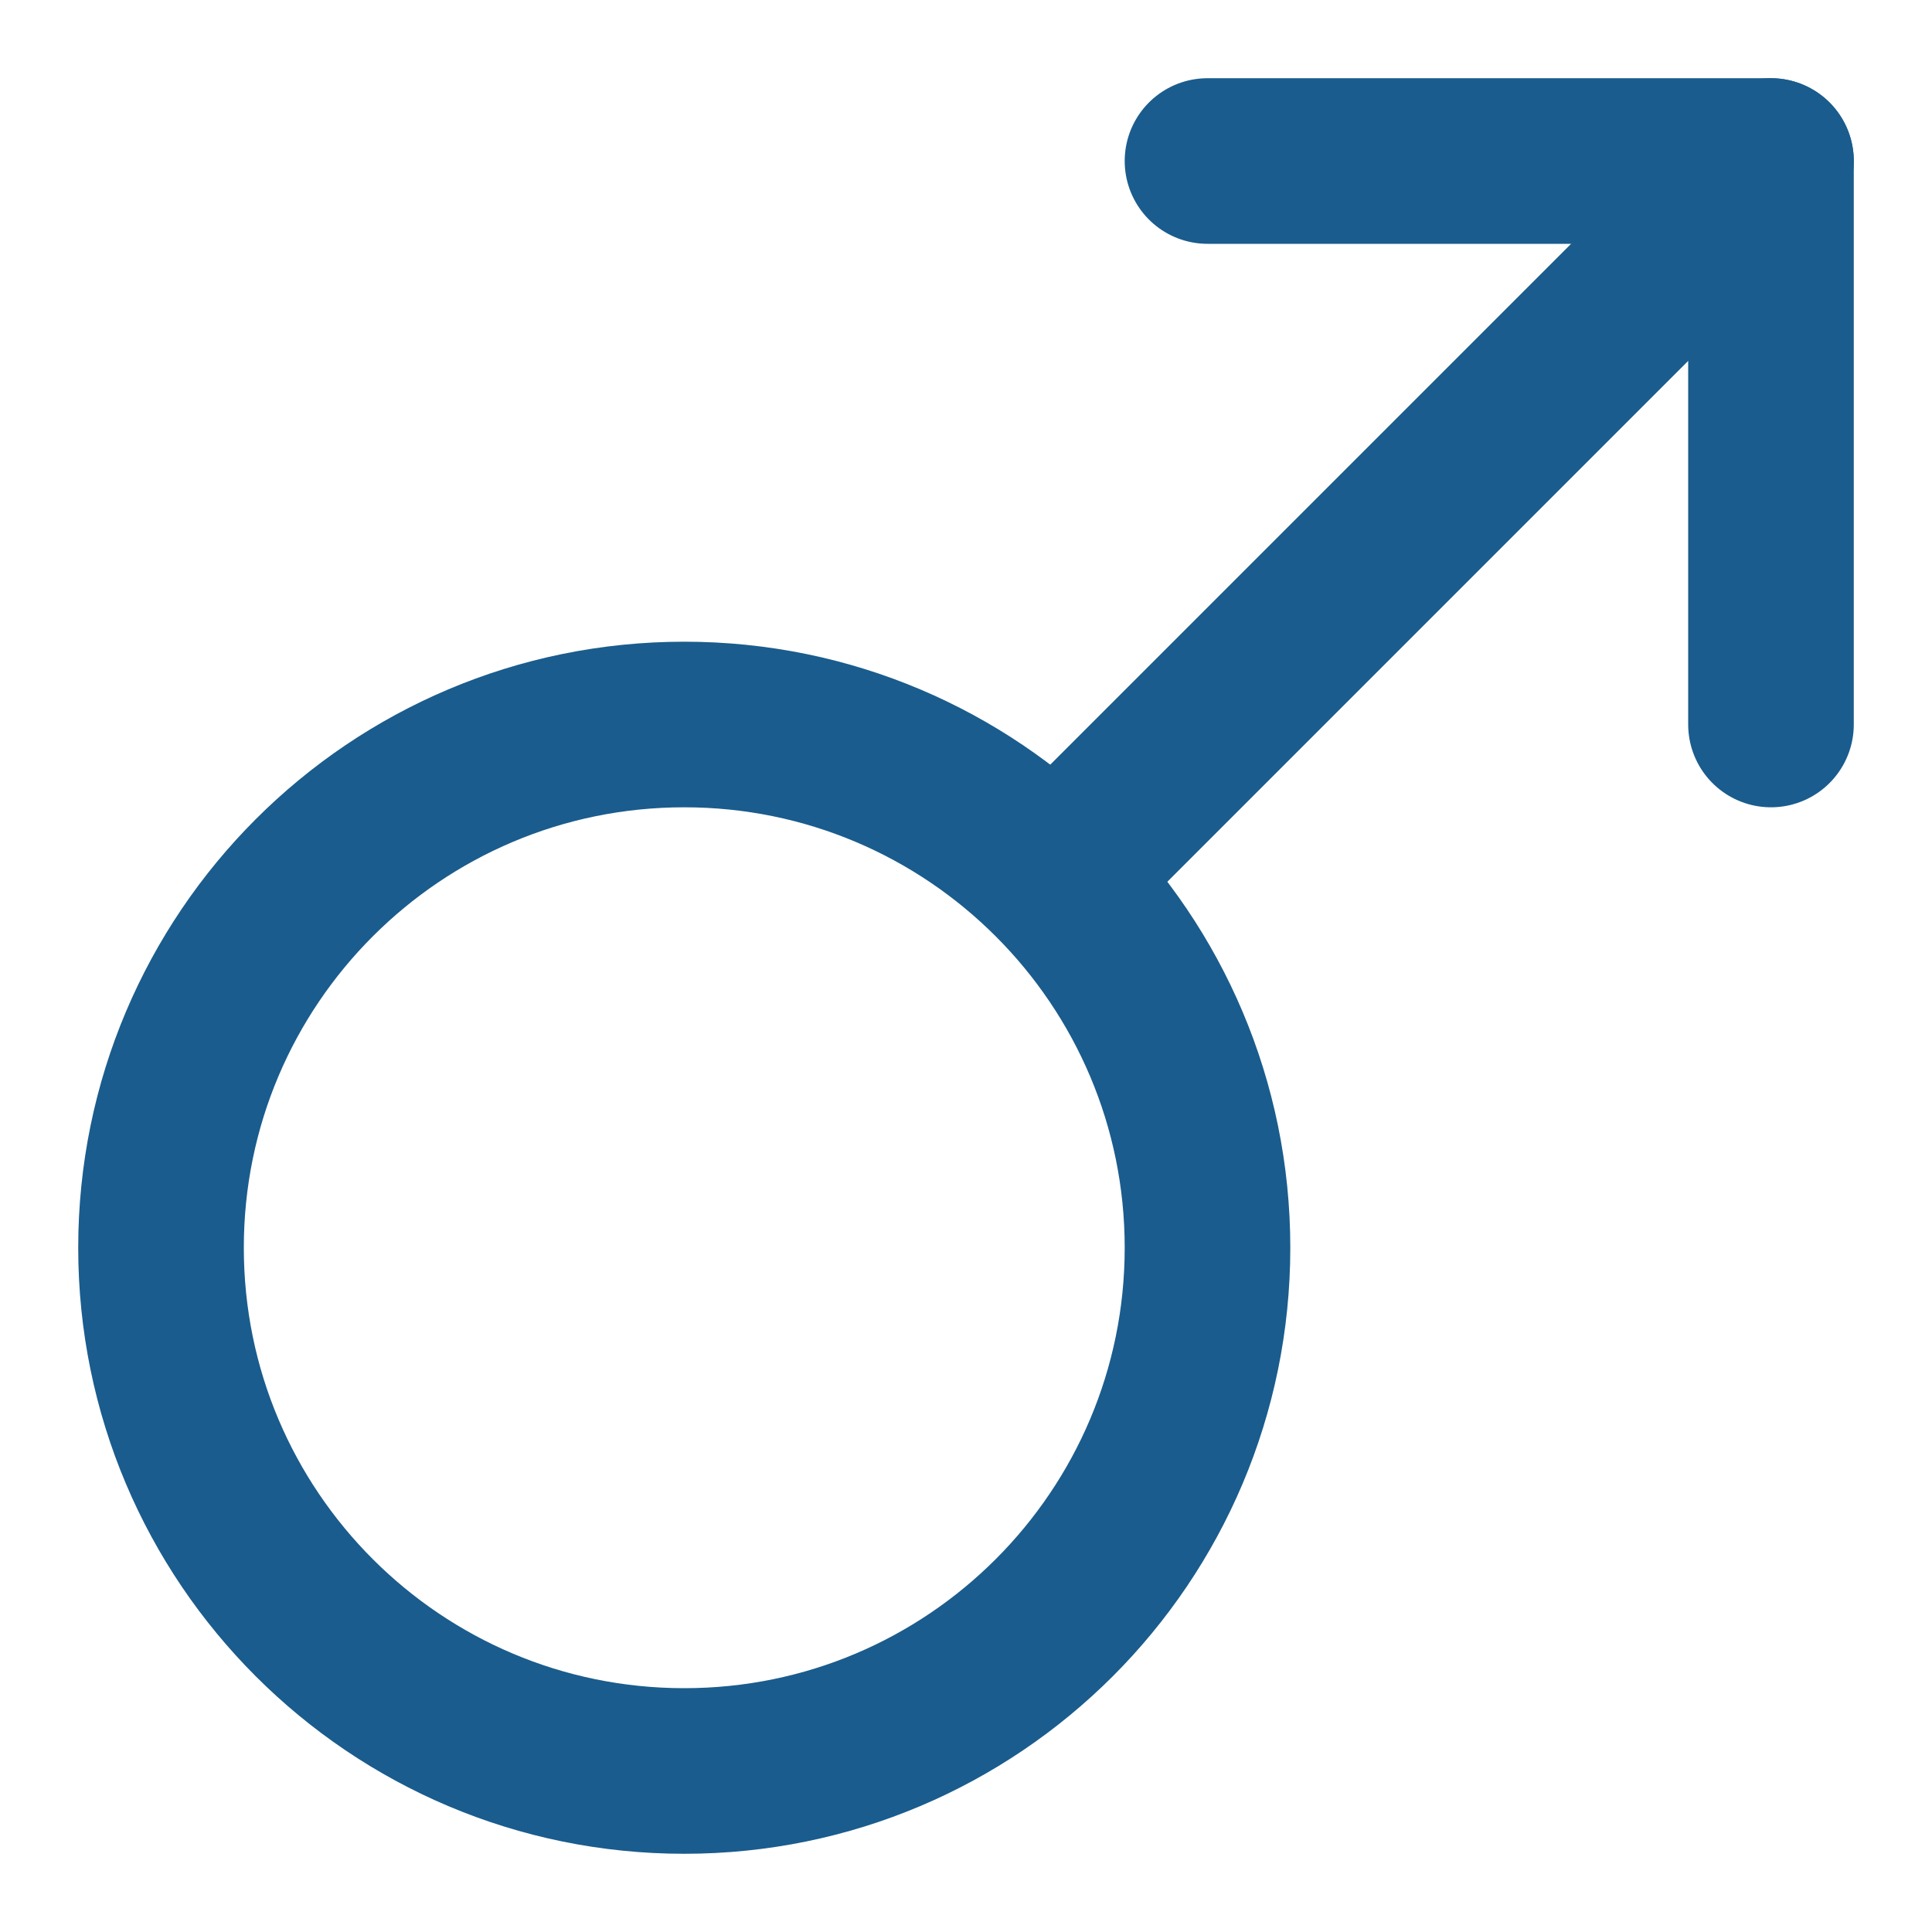 <svg width="35" height="35" viewBox="0 0 35 35" fill="none" xmlns="http://www.w3.org/2000/svg">
<g id="gender-female-svgrepo-com 1">
<g id="Group 8379">
<path id="Vector" d="M21.875 22.604C21.875 27.839 17.631 32.083 12.396 32.083C7.161 32.083 2.917 27.839 2.917 22.604C2.917 17.369 7.161 13.125 12.396 13.125C17.631 13.125 21.875 17.369 21.875 22.604Z" stroke="#1A5C8D" stroke-width="3" stroke-linecap="round" stroke-linejoin="round"/>
<path id="Vector_2" d="M21.875 2.917H32.083V13.125" stroke="#1A5C8D" stroke-width="3" stroke-linecap="round" stroke-linejoin="round"/>
<path id="Vector_3" d="M19.688 15.312L32.083 2.917" stroke="#1A5C8D" stroke-width="3" stroke-linecap="round" stroke-linejoin="round"/>
</g>
</g>
</svg>
